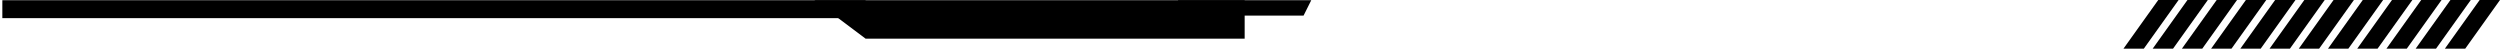 <?xml version="1.0" encoding="UTF-8"?> <svg xmlns="http://www.w3.org/2000/svg" width="976" height="19" viewBox="0 0 976 19" fill="none"> <path d="M836.945 19H829L842.577 0H850.522L836.945 19Z" fill="black"></path> <path d="M848.355 19H840.405L853.987 0H861.932L848.355 19Z" fill="black"></path> <path d="M859.76 19H851.815L865.392 0H873.337L859.76 19Z" fill="black"></path> <path d="M871.17 19H863.219L876.796 0H884.747L871.17 19Z" fill="black"></path> <path d="M882.575 19H874.629L888.206 0H896.152L882.575 19Z" fill="black"></path> <path d="M893.985 19H886.034L899.611 0H907.561L893.985 19Z" fill="black"></path> <path d="M905.389 19H897.444L911.021 0H918.966L905.389 19Z" fill="black"></path> <path d="M916.794 19H908.849L922.426 0H930.371L916.794 19Z" fill="black"></path> <path d="M928.204 19H920.259L933.835 0H941.781L928.204 19Z" fill="black"></path> <path d="M939.609 19H931.663L945.24 0H953.185L939.609 19Z" fill="black"></path> <path d="M951.018 19H943.073L956.65 0H964.595L951.018 19Z" fill="black"></path> <path d="M962.423 19H954.478L968.055 0H976L962.423 19Z" fill="black"></path> <path d="M485.915 15.084L337.915 15.084L317.915 0.084L485.915 0.083L485.915 15.084Z" fill="black"></path> <rect x="337.915" y="7.083" width="337" height="7" transform="rotate(180 337.915 7.083)" fill="black"></rect> <path d="M508.915 6.083L459.915 6.083L459.915 0.084L511.915 0.083L508.915 6.083Z" fill="black"></path> </svg> 
